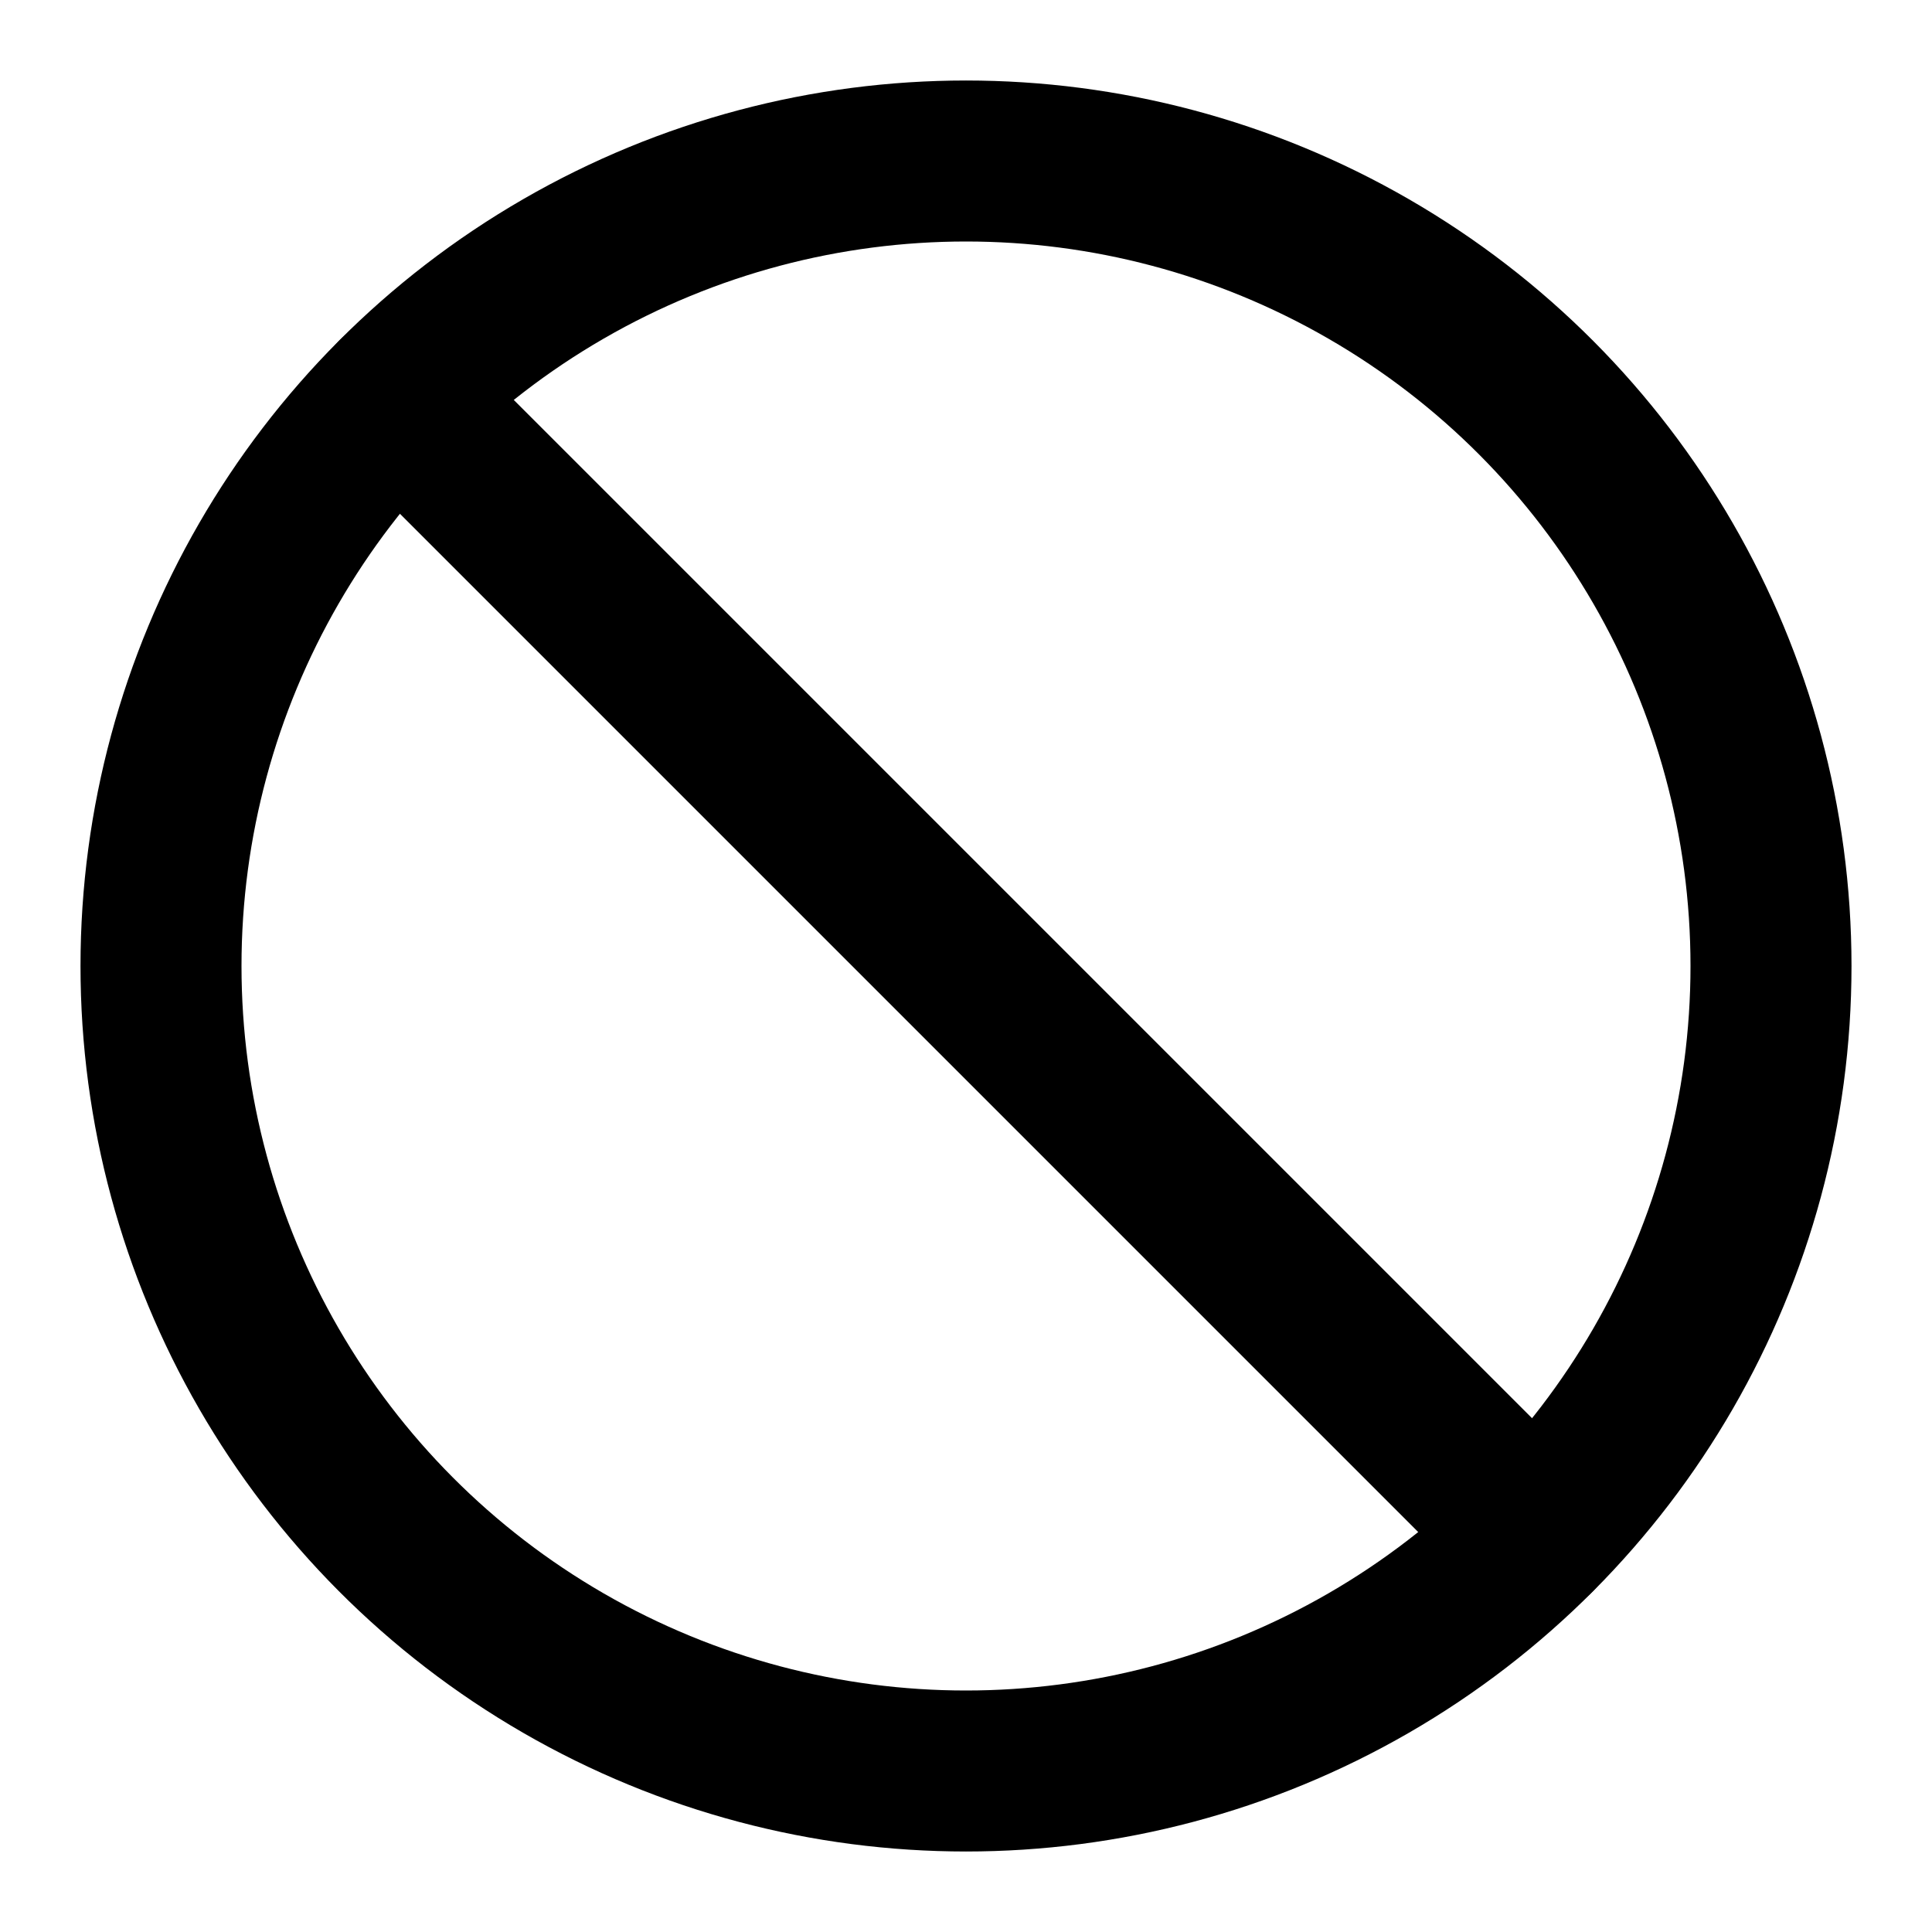 <svg xmlns="http://www.w3.org/2000/svg" width="24" height="24" fill="none" stroke="#000" stroke-width="2" stroke-linecap="round" stroke-linejoin="round" xmlns:v="https://vecta.io/nano"><circle cx="12" cy="12" r="10"/><path d="M4.93 4.93l14.14 14.14"/></svg>